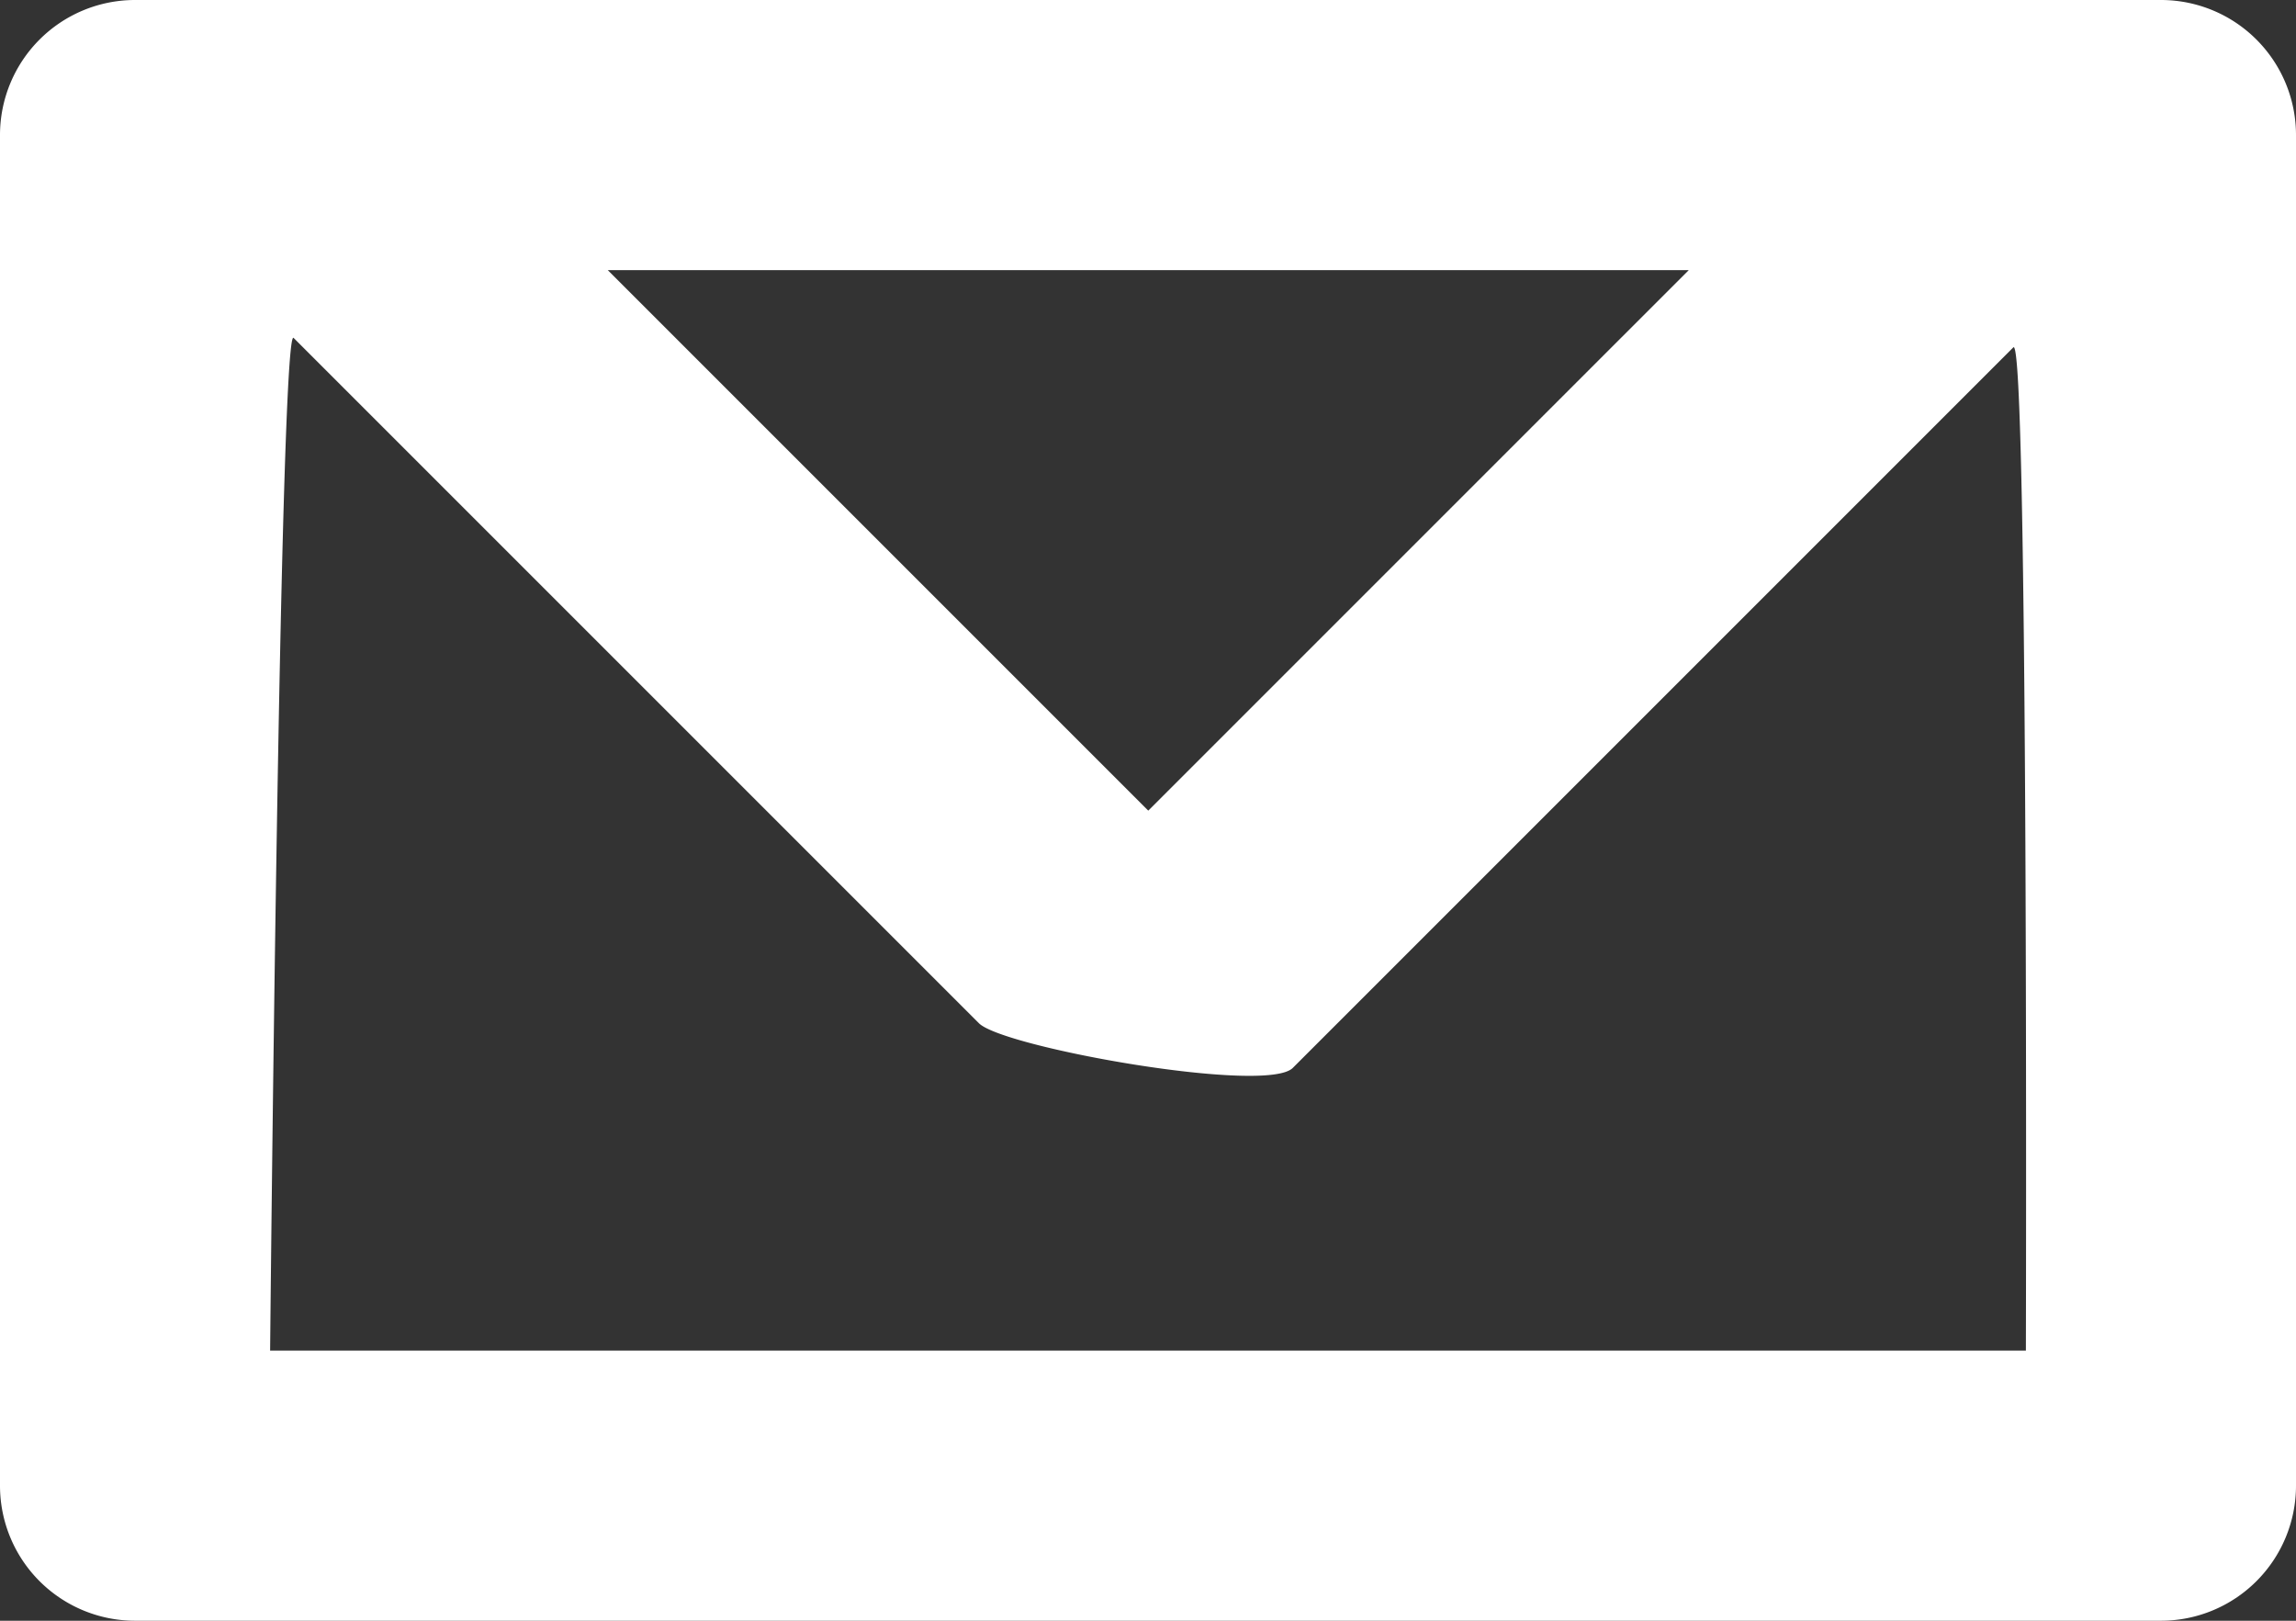<svg xmlns="http://www.w3.org/2000/svg" width="17" height="12" viewBox="0 0 17 12">
    <rect x="0" y="0" width="17" height="12" fill="#333333" stroke="none"/>
    <path fill="#FFF" fill-rule="evenodd" d="M16 12H1a1 1 0 0 1-1-1V1a1 1 0 0 1 1-1h15a1 1 0 0 1 1 1v10a1 1 0 0 1-1 1zM8.502 6.002L12.504 2H4.5l4.002 4.002zm1.07 1.905l5.335-5.335C15.021 2.457 15 10 15 10H2s.072-7.6.174-7.498l5.074 5.074c.179.18 2.127.528 2.324.331z"/>
</svg>
